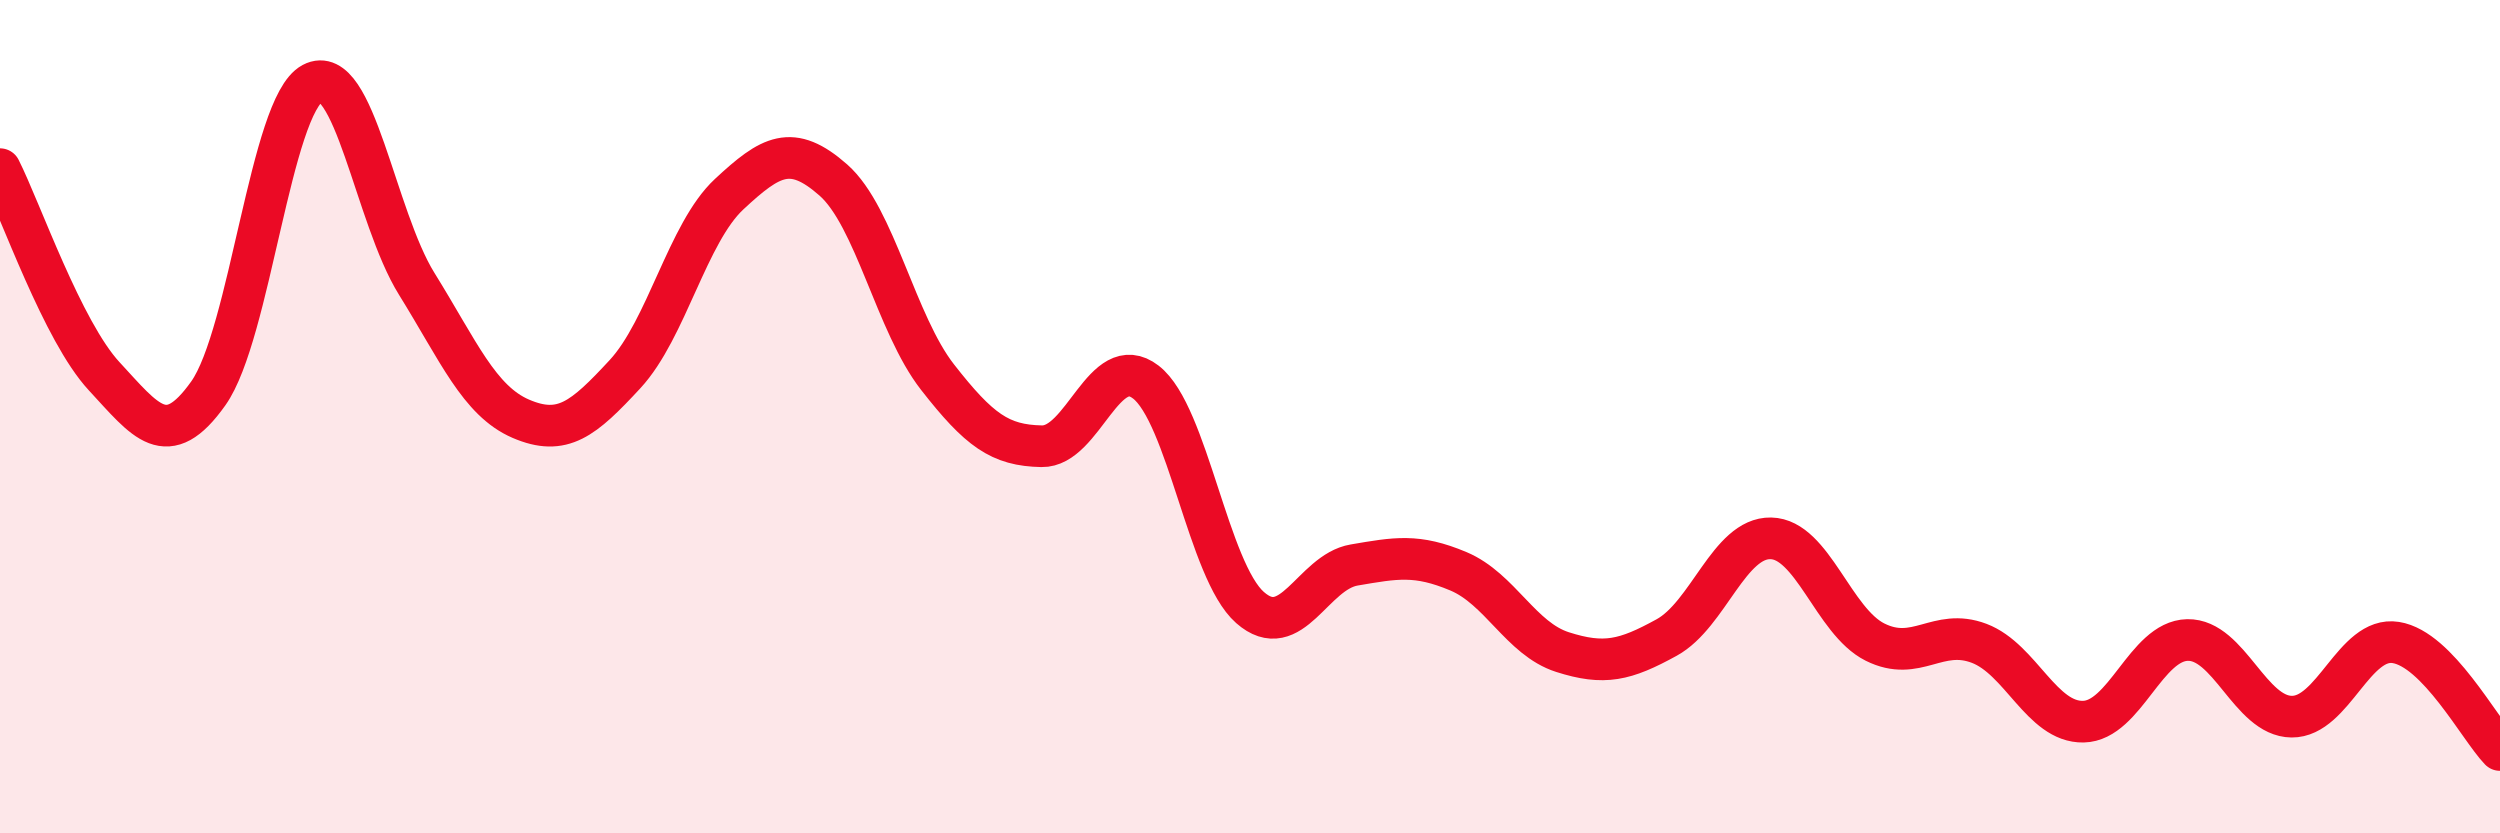 
    <svg width="60" height="20" viewBox="0 0 60 20" xmlns="http://www.w3.org/2000/svg">
      <path
        d="M 0,4.06 C 0.5,5.05 1.5,7.95 2.5,9.03 C 3.5,10.11 4,10.85 5,9.44 C 6,8.03 6.5,2.53 7.5,2 C 8.5,1.47 9,5.2 10,6.81 C 11,8.42 11.5,9.62 12.5,10.05 C 13.5,10.48 14,10.06 15,8.98 C 16,7.9 16.5,5.59 17.5,4.66 C 18.5,3.73 19,3.44 20,4.32 C 21,5.2 21.5,7.77 22.5,9.05 C 23.5,10.33 24,10.69 25,10.71 C 26,10.73 26.5,8.4 27.5,9.17 C 28.5,9.94 29,13.7 30,14.58 C 31,15.46 31.5,13.73 32.5,13.56 C 33.5,13.39 34,13.29 35,13.71 C 36,14.13 36.5,15.33 37.5,15.65 C 38.5,15.97 39,15.85 40,15.3 C 41,14.75 41.5,12.9 42.5,12.92 C 43.5,12.94 44,14.91 45,15.41 C 46,15.91 46.5,15.06 47.5,15.44 C 48.5,15.82 49,17.34 50,17.32 C 51,17.3 51.5,15.38 52.5,15.36 C 53.5,15.34 54,17.19 55,17.2 C 56,17.21 56.5,15.26 57.5,15.42 C 58.5,15.58 59.5,17.48 60,18L60 20L0 20Z"
        fill="#EB0A25"
        opacity="0.1"
        stroke-linecap="round"
        stroke-linejoin="round"
      />
      <path
        d="M 0,4.06 C 0.5,5.05 1.5,7.95 2.5,9.03 C 3.5,10.11 4,10.85 5,9.44 C 6,8.03 6.5,2.53 7.5,2 C 8.5,1.47 9,5.2 10,6.81 C 11,8.42 11.5,9.62 12.5,10.05 C 13.5,10.48 14,10.06 15,8.98 C 16,7.9 16.5,5.59 17.5,4.66 C 18.5,3.73 19,3.44 20,4.32 C 21,5.2 21.5,7.77 22.5,9.05 C 23.5,10.33 24,10.69 25,10.71 C 26,10.73 26.5,8.4 27.5,9.17 C 28.5,9.94 29,13.7 30,14.58 C 31,15.46 31.5,13.73 32.5,13.56 C 33.5,13.39 34,13.29 35,13.71 C 36,14.13 36.5,15.33 37.5,15.65 C 38.5,15.97 39,15.85 40,15.3 C 41,14.75 41.5,12.9 42.5,12.92 C 43.5,12.94 44,14.91 45,15.41 C 46,15.91 46.5,15.06 47.5,15.44 C 48.5,15.82 49,17.34 50,17.32 C 51,17.3 51.5,15.38 52.5,15.36 C 53.5,15.34 54,17.19 55,17.2 C 56,17.21 56.5,15.26 57.5,15.42 C 58.5,15.58 59.5,17.48 60,18"
        stroke="#EB0A25"
        stroke-width="1"
        fill="none"
        stroke-linecap="round"
        stroke-linejoin="round"
      />
    </svg>
  
